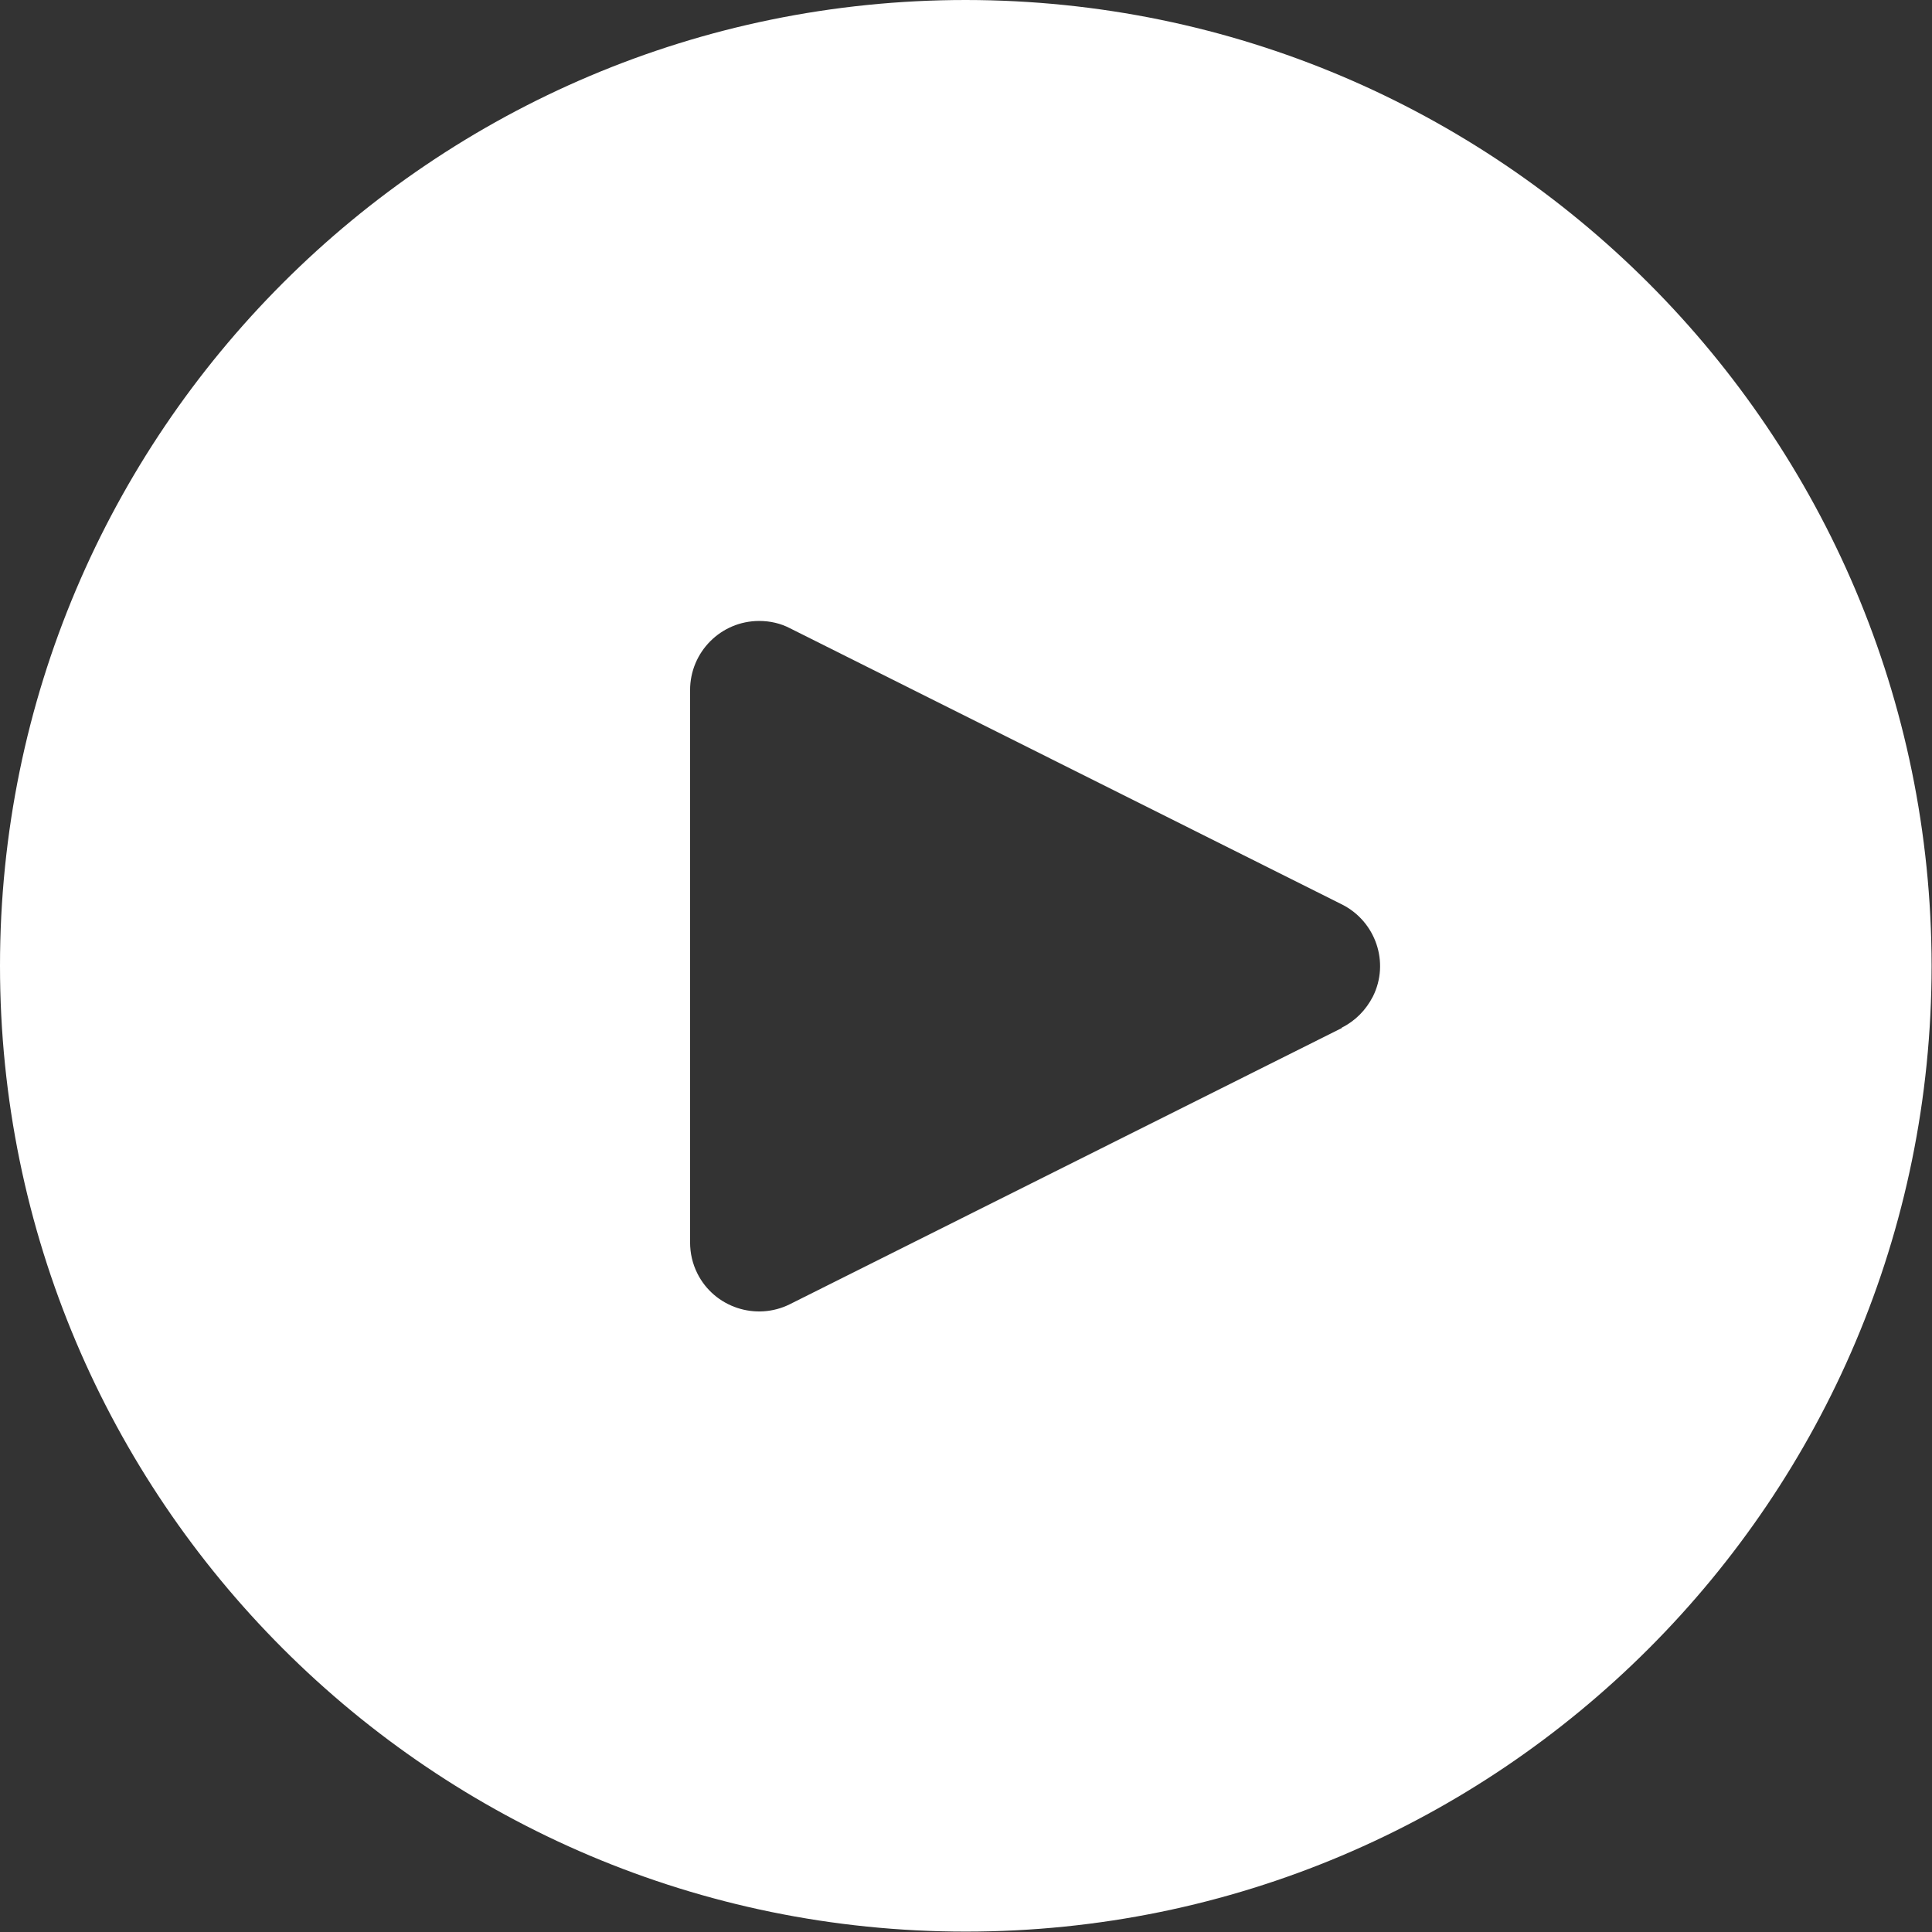 <?xml version="1.0" encoding="utf-8"?>
<!-- Generator: Adobe Illustrator 24.2.1, SVG Export Plug-In . SVG Version: 6.00 Build 0)  -->
<svg version="1.1" id="Capa_1" xmlns="http://www.w3.org/2000/svg" xmlns:xlink="http://www.w3.org/1999/xlink" x="0px" y="0px"
	 viewBox="0 0 477.9 477.9" style="enable-background:new 0 0 477.9 477.9;" xml:space="preserve">
<rect x="0" y="0" width="477.9" height="477.9" fill="#333333" stroke="none"/>
<style type="text/css">
	.st0{fill:#FFFFFF;}
</style>
<g>
	<g>
		<path class="st0" d="M238.9,0C107,0,0,107,0,238.9s107,238.9,238.9,238.9s238.9-107,238.9-238.9C477.7,107,370.8,0.1,238.9,0z
			 M339.6,246.5c-1.7,3.3-4.3,6-7.7,7.7v0.1l-136.5,68.3c-8.4,4.2-18.7,0.8-22.9-7.6c-1.2-2.4-1.8-5-1.8-7.7V170.7
			c0-9.4,7.6-17.1,17.1-17.1c2.7,0,5.3,0.6,7.6,1.8l136.5,68.3C340.3,227.9,343.8,238.1,339.6,246.5z"/>
	</g>
</g>
</svg>
